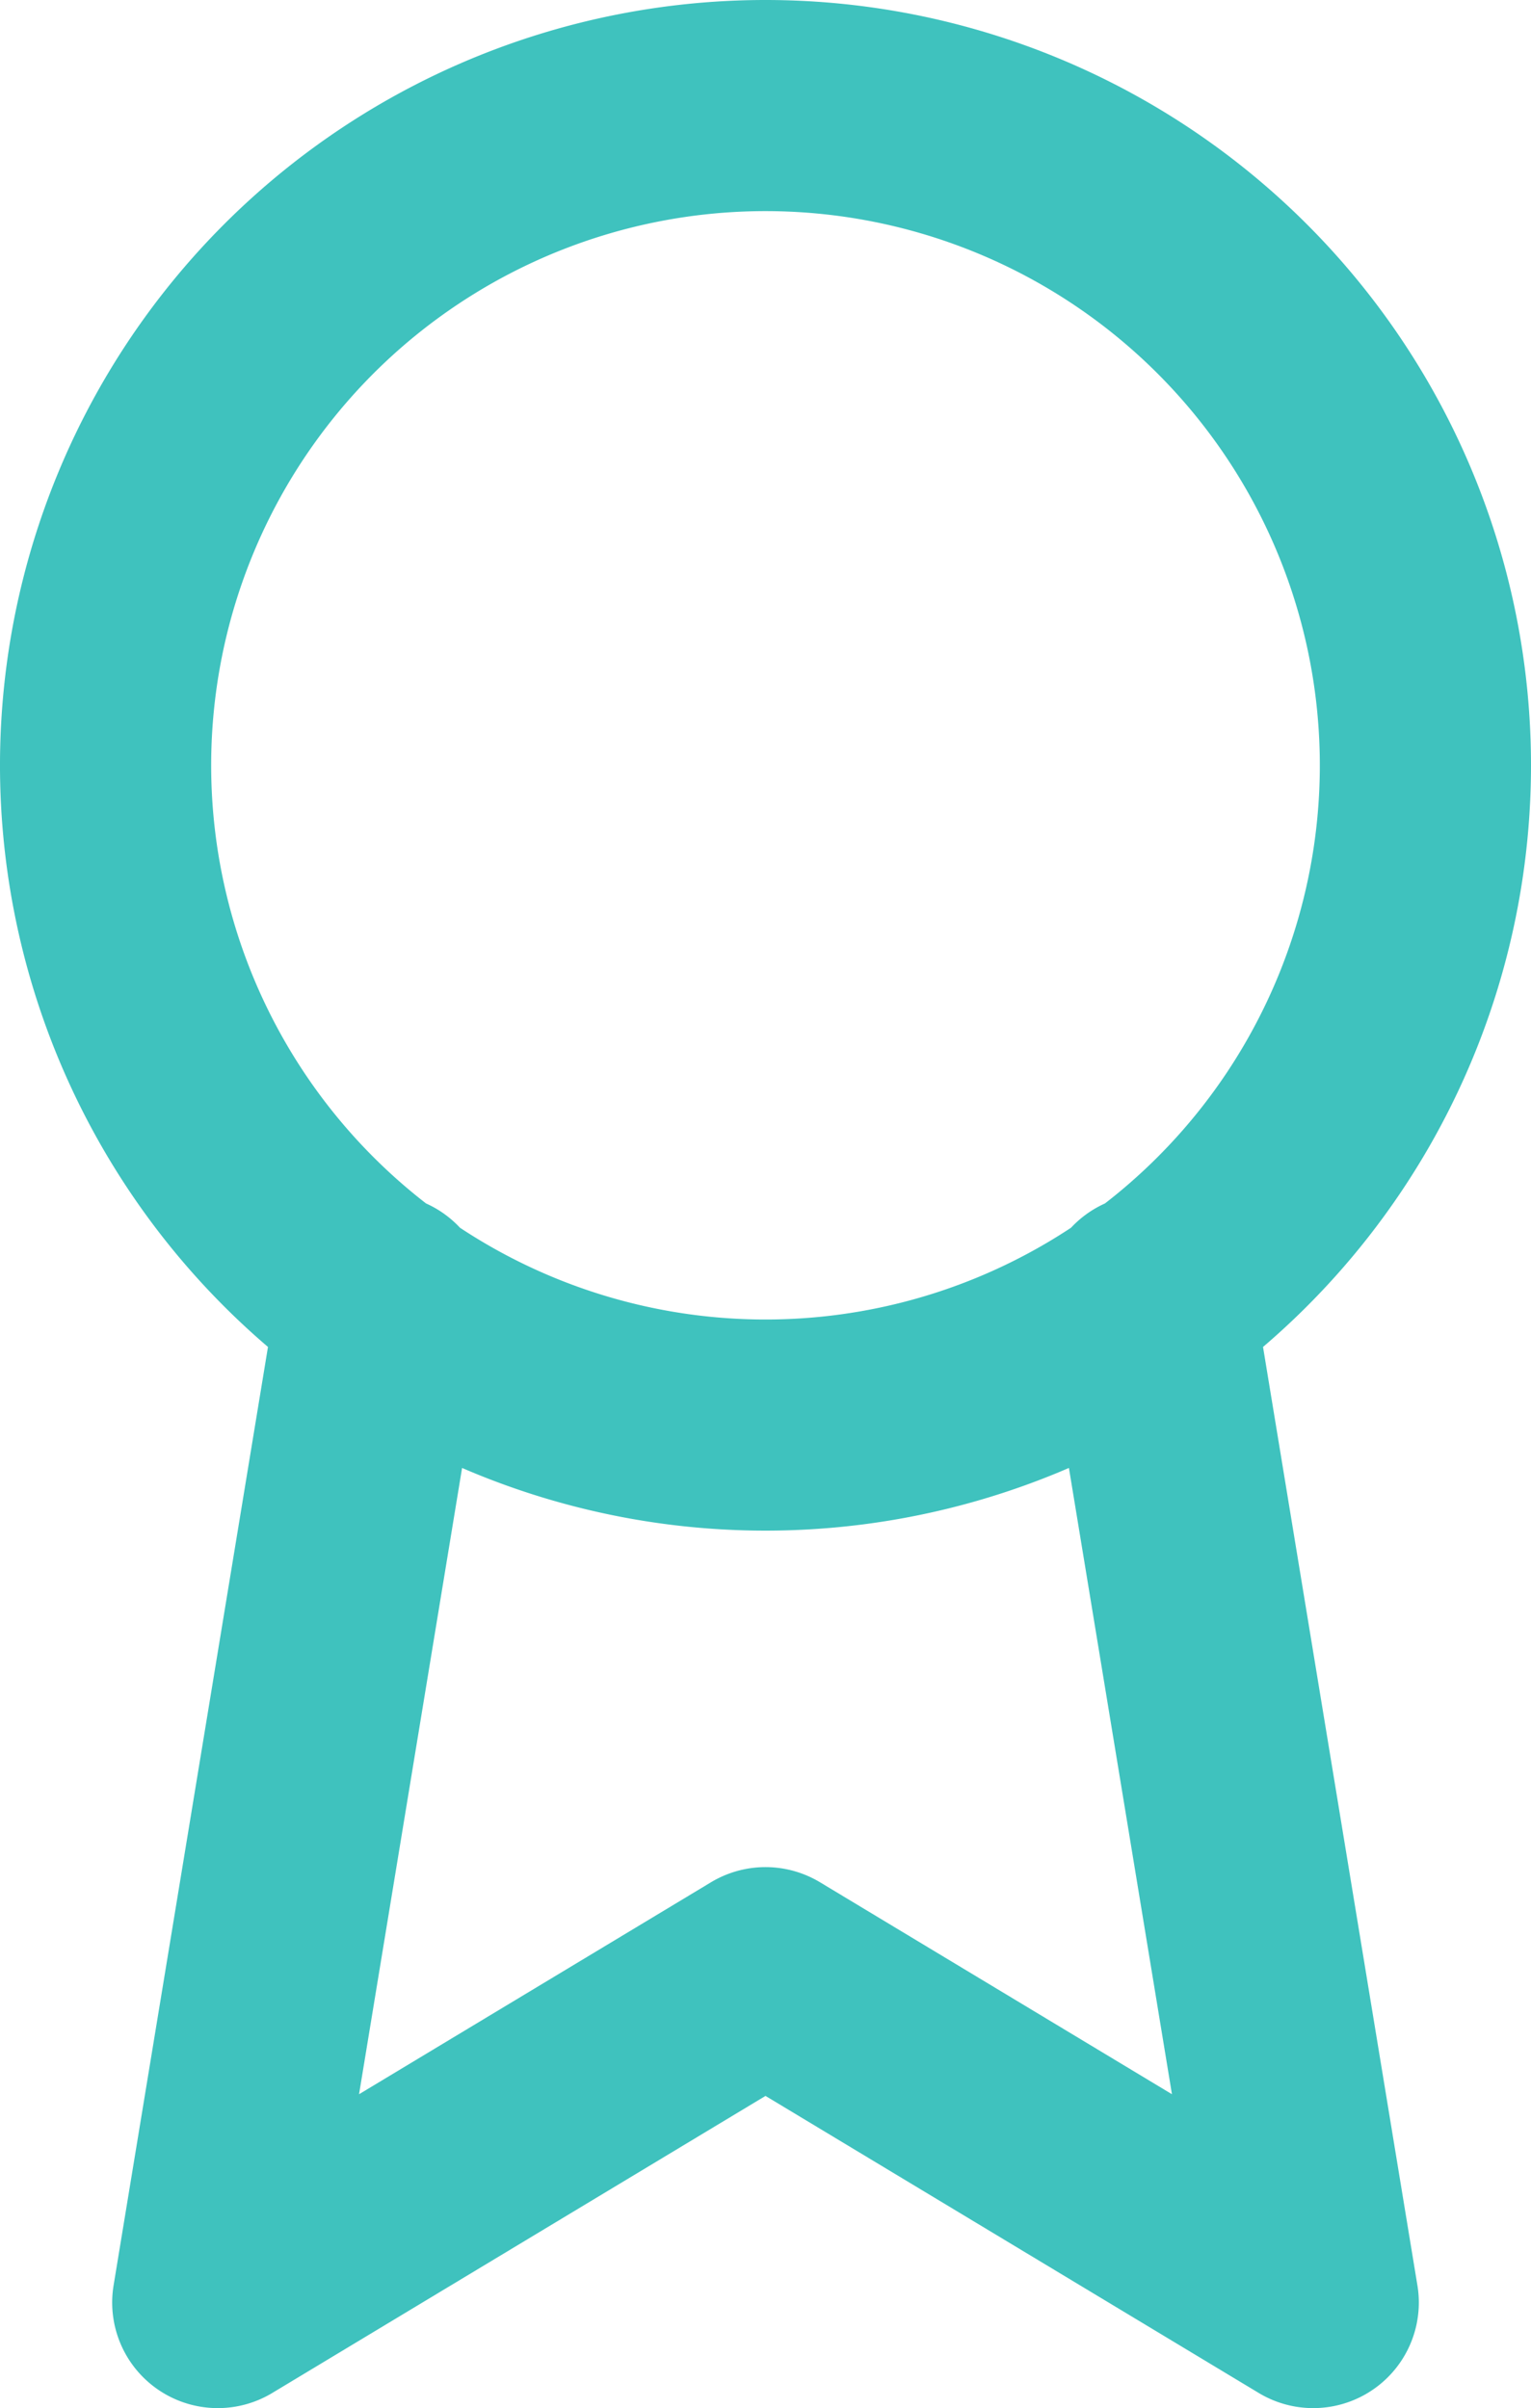 <svg xmlns="http://www.w3.org/2000/svg" viewBox="0 0 23.2 36.5"><path d="M17.4,19.7l2.5,15.2-8.3-5-8.3,5L5.8,19.7m15.8-8.1a10,10,0,1,1-10-10A10,10,0,0,1,21.6,11.6Z" fill="none" stroke="#3fc2be" stroke-linecap="round" stroke-linejoin="round" stroke-width="3.2"></path></svg>